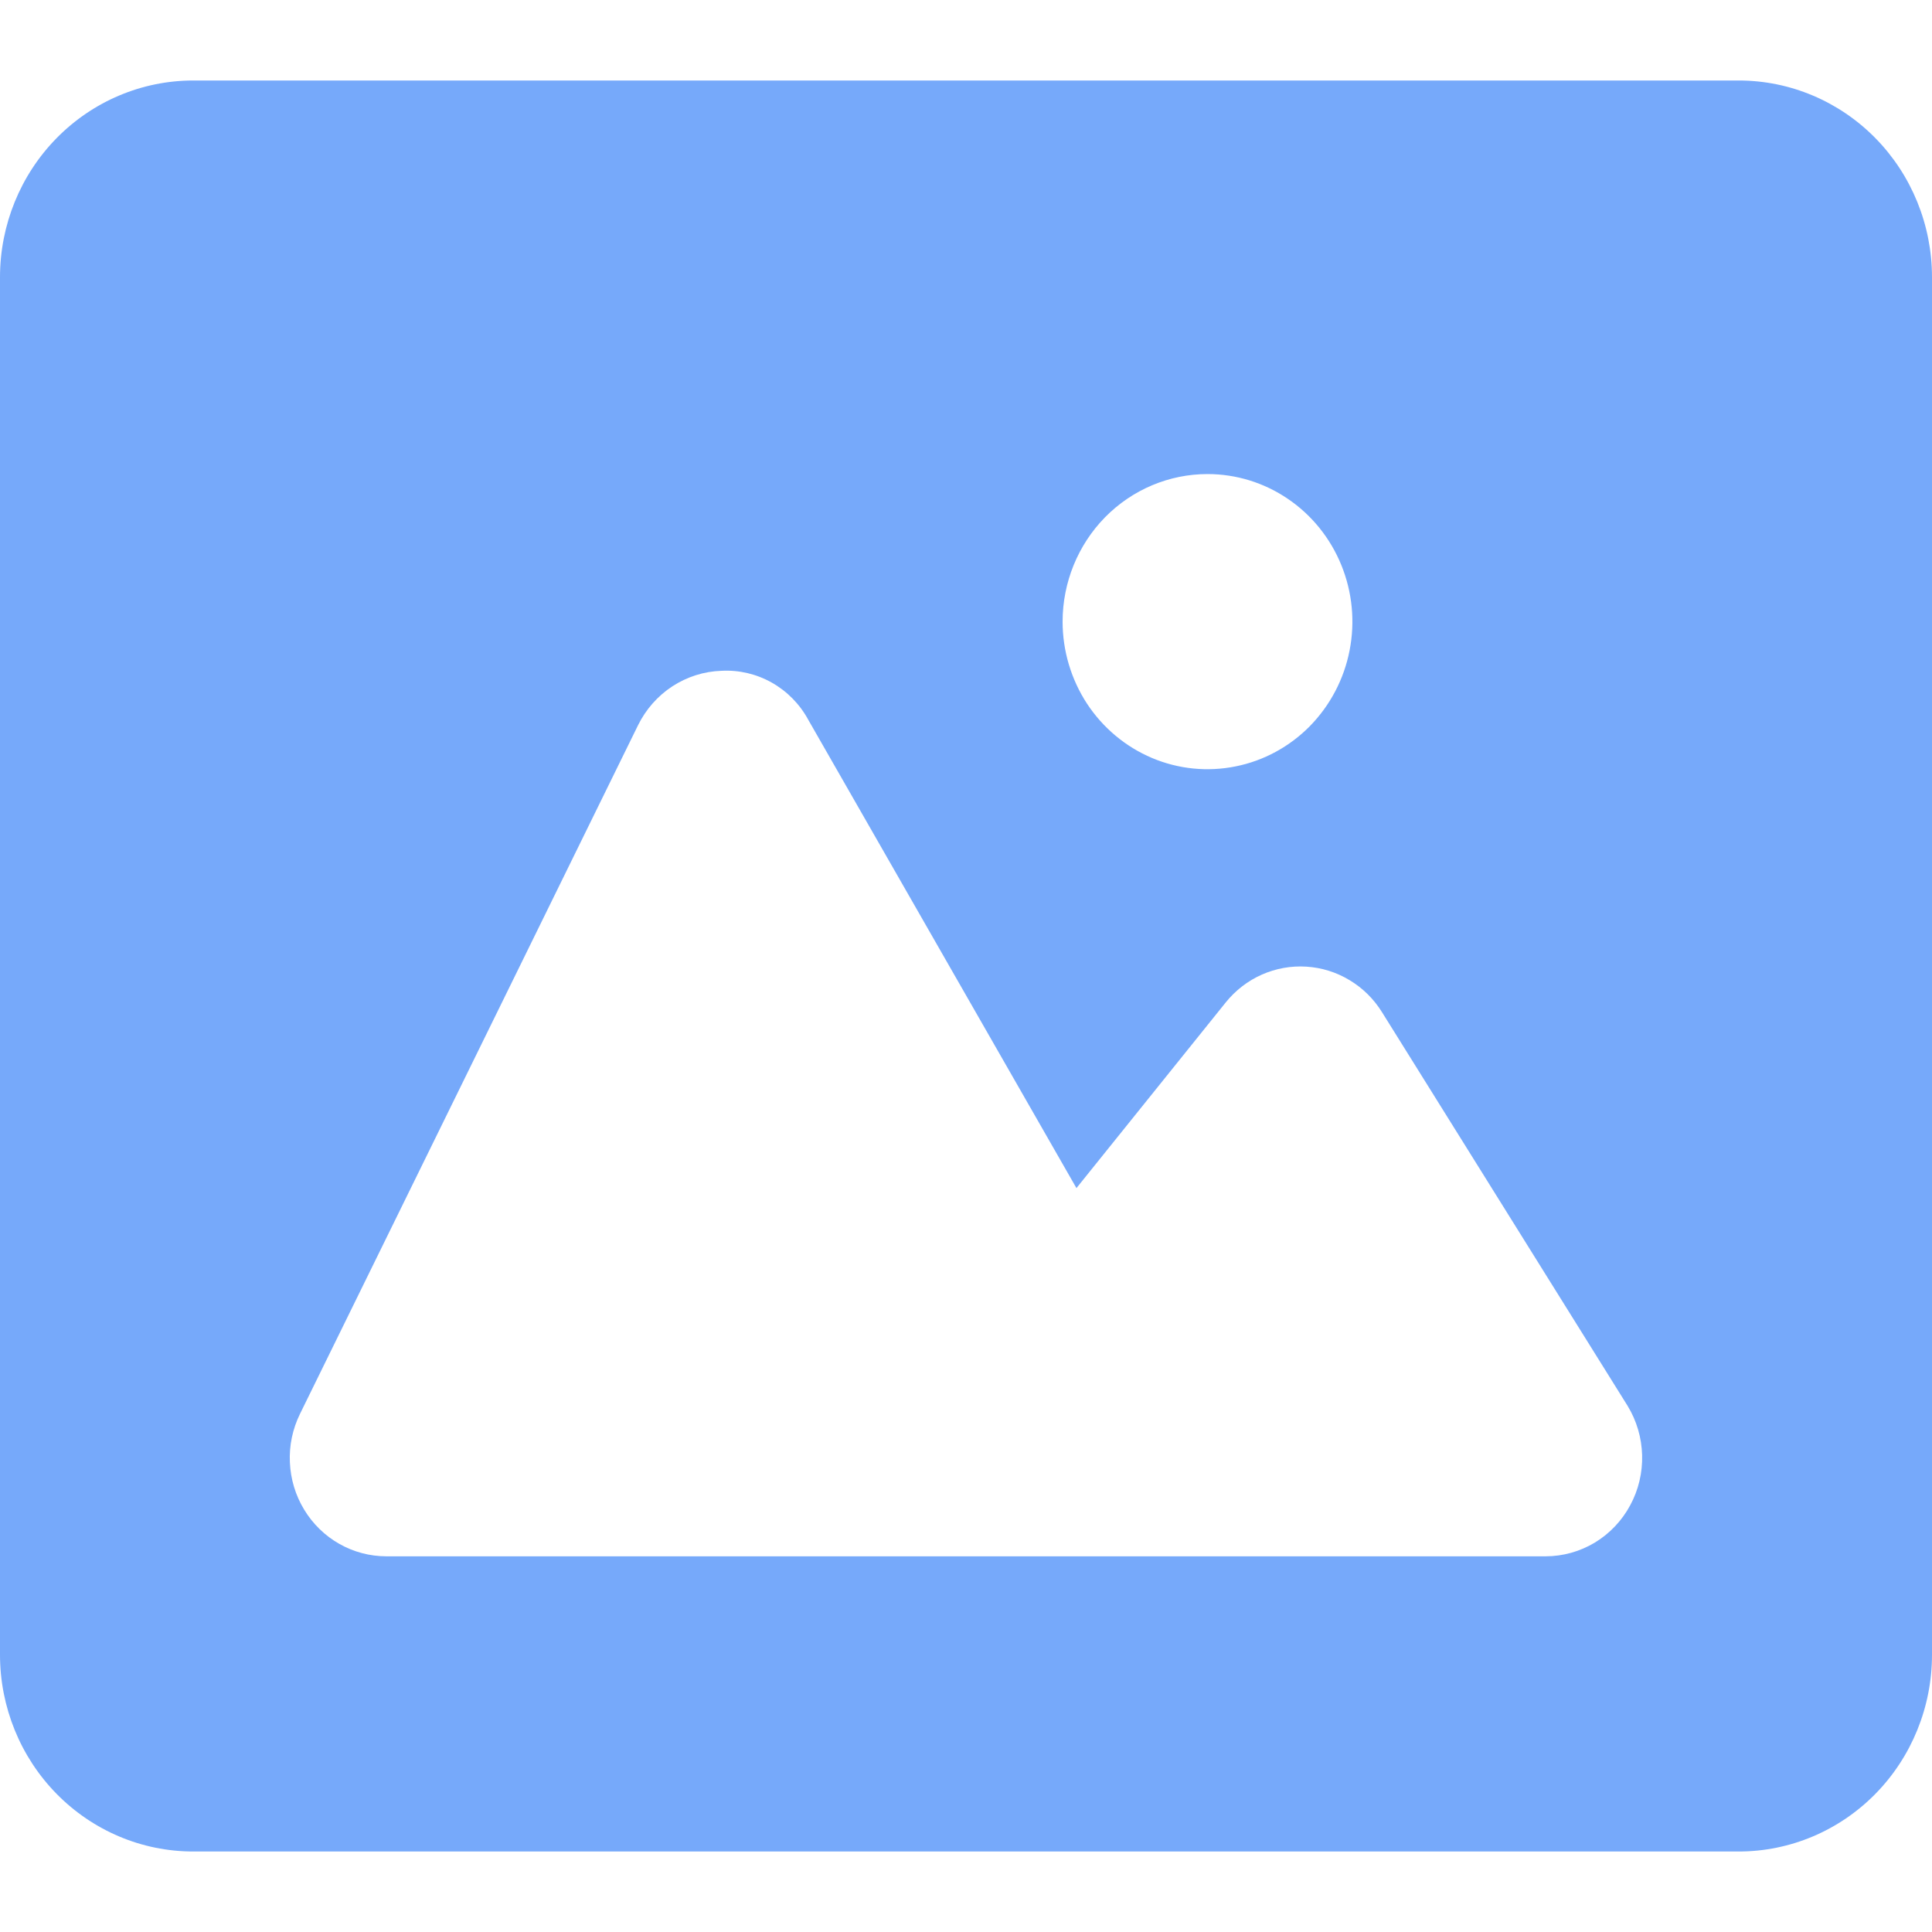 <svg width="24" height="24" viewBox="0 0 24 24" fill="none" xmlns="http://www.w3.org/2000/svg">
<path d="M21.6 1H2.4C1.763 1 1.153 1.258 0.703 1.716C0.253 2.174 0 2.796 0 3.444V20.556C0 21.204 0.253 21.826 0.703 22.284C1.153 22.742 1.763 23 2.4 23H21.6C22.236 23 22.847 22.742 23.297 22.284C23.747 21.826 24 21.204 24 20.556V3.444C24 2.796 23.747 2.174 23.297 1.716C22.847 1.258 22.236 1 21.6 1ZM15 5.889C15.356 5.889 15.704 5.996 16 6.198C16.296 6.399 16.527 6.686 16.663 7.021C16.799 7.356 16.835 7.724 16.765 8.08C16.696 8.436 16.524 8.762 16.273 9.019C16.021 9.275 15.7 9.45 15.351 9.52C15.002 9.591 14.64 9.555 14.311 9.416C13.982 9.277 13.701 9.042 13.503 8.741C13.306 8.439 13.2 8.085 13.2 7.722C13.2 7.236 13.39 6.77 13.727 6.426C14.065 6.082 14.523 5.889 15 5.889ZM20.251 18.699C20.148 18.891 19.996 19.051 19.811 19.163C19.626 19.274 19.415 19.333 19.2 19.333H4.8C4.595 19.333 4.394 19.28 4.216 19.179C4.037 19.078 3.886 18.931 3.779 18.754C3.671 18.577 3.61 18.375 3.601 18.166C3.591 17.958 3.635 17.751 3.726 17.565L7.926 9.009C8.023 8.812 8.17 8.645 8.352 8.526C8.535 8.407 8.745 8.34 8.962 8.333C9.18 8.321 9.397 8.372 9.588 8.48C9.779 8.588 9.937 8.749 10.042 8.944L13.372 14.759L15.227 12.452C15.347 12.303 15.501 12.184 15.675 12.107C15.849 12.03 16.039 11.996 16.228 12.008C16.418 12.02 16.602 12.077 16.765 12.176C16.929 12.274 17.067 12.411 17.168 12.574L20.218 17.463C20.331 17.648 20.393 17.859 20.399 18.076C20.405 18.294 20.354 18.509 20.251 18.699Z" fill="#76A9FA"/>
</svg>
